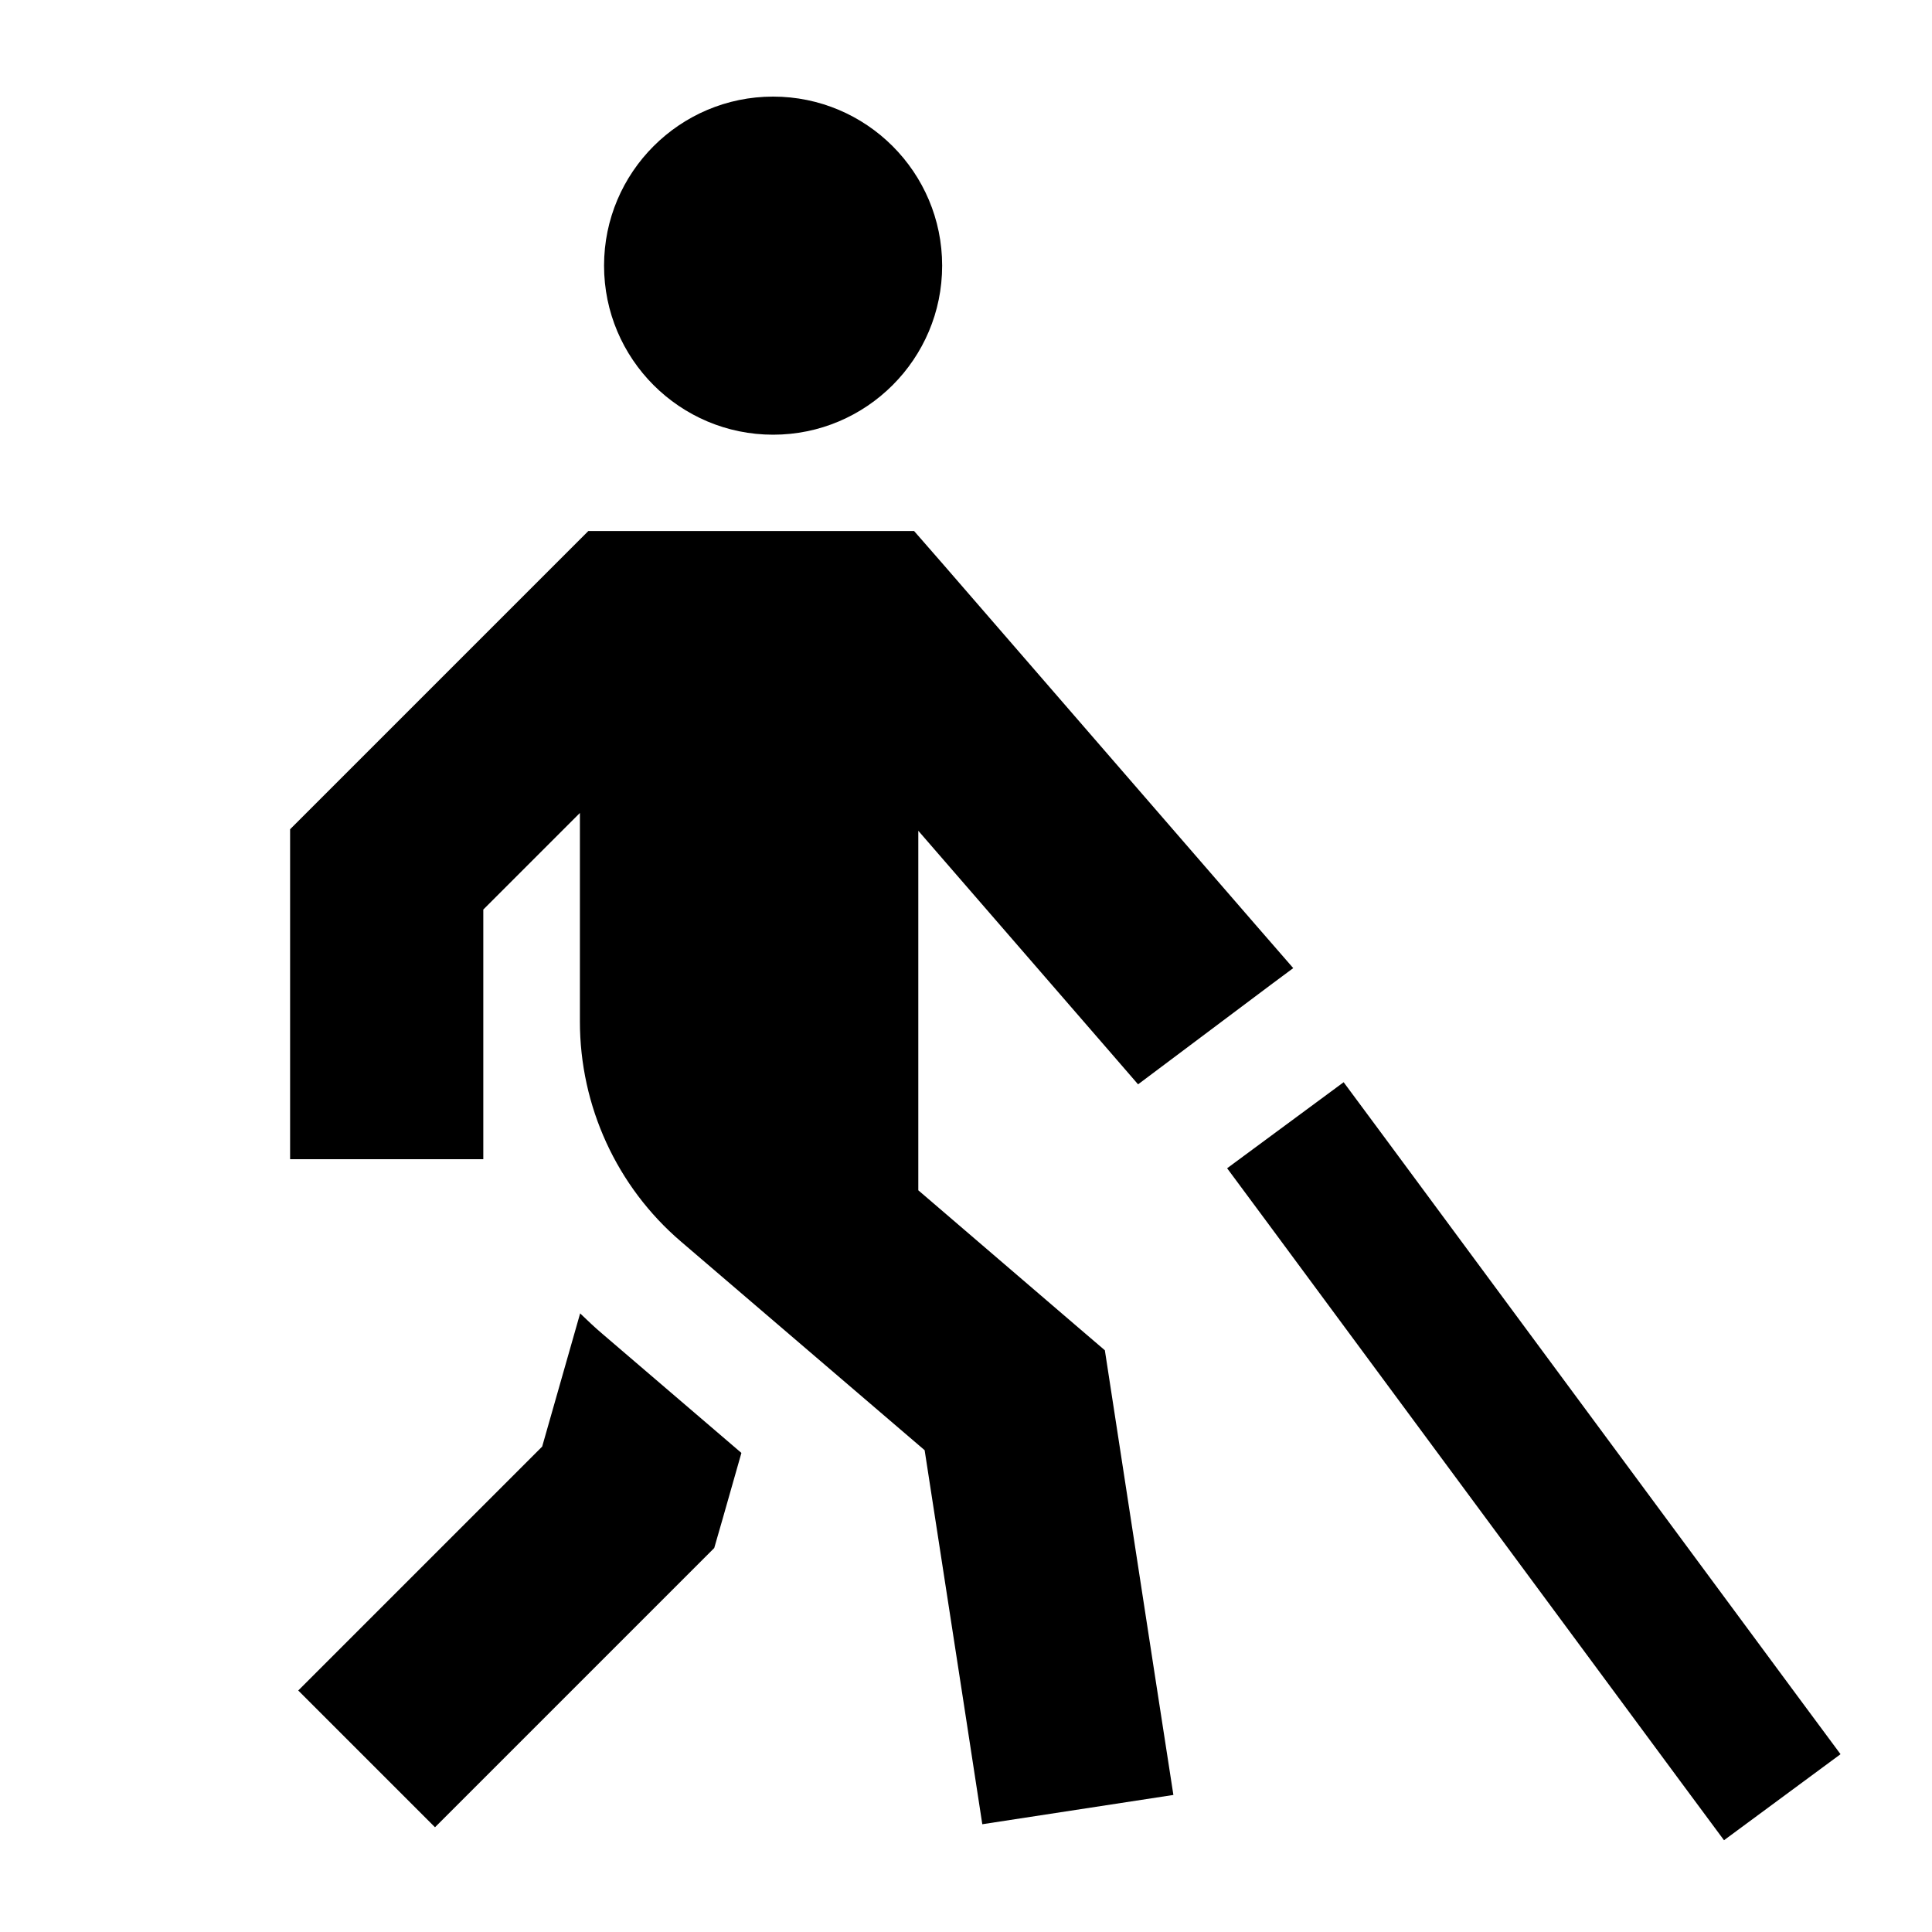 <svg xmlns="http://www.w3.org/2000/svg" viewBox="0 0 640 640"><!--! Font Awesome Pro 7.1.0 by @fontawesome - https://fontawesome.com License - https://fontawesome.com/license (Commercial License) Copyright 2025 Fonticons, Inc. --><path fill="currentColor" d="M256.1 32C287 32 312.1 57.1 312.1 88C312.1 118.9 287 144 256.1 144C225.2 144 200.1 118.9 200.1 88C200.1 57.1 225.2 32 256.1 32zM192.1 269.3L160.1 301.3L160.1 384L96.1 384L96.1 274.7L105.5 265.3L185.5 185.3L194.9 175.9L302.8 175.9L312.4 186.9L416.4 306.9L428.4 320.7L421 326.2L382.6 355L377 359.2L368 348.8L304.2 275.2L304.2 394.3L357 439.6L366 447.3L367.8 459C380.3 540.4 387.3 585.6 388.7 594.6L325.4 604.3C323.7 593.3 317.4 552 306.3 480.4L225.6 411.3C204.3 393.1 192.1 366.4 192.1 338.4L192.1 269.1zM192.2 435.1C194.6 437.4 197 439.7 199.6 441.9L245.6 481.3C240.4 499.6 237.4 510.1 236.6 512.8L230.7 518.7L144.1 605.3L98.8 560C108 550.8 134.9 523.9 179.6 479.2L192.2 435zM445.1 358.5L459.4 377.8L595.4 561.8L609.7 581.1L571.1 609.6L556.8 590.3L420.8 406.3L406.5 387L445.1 358.5z"/></svg>
